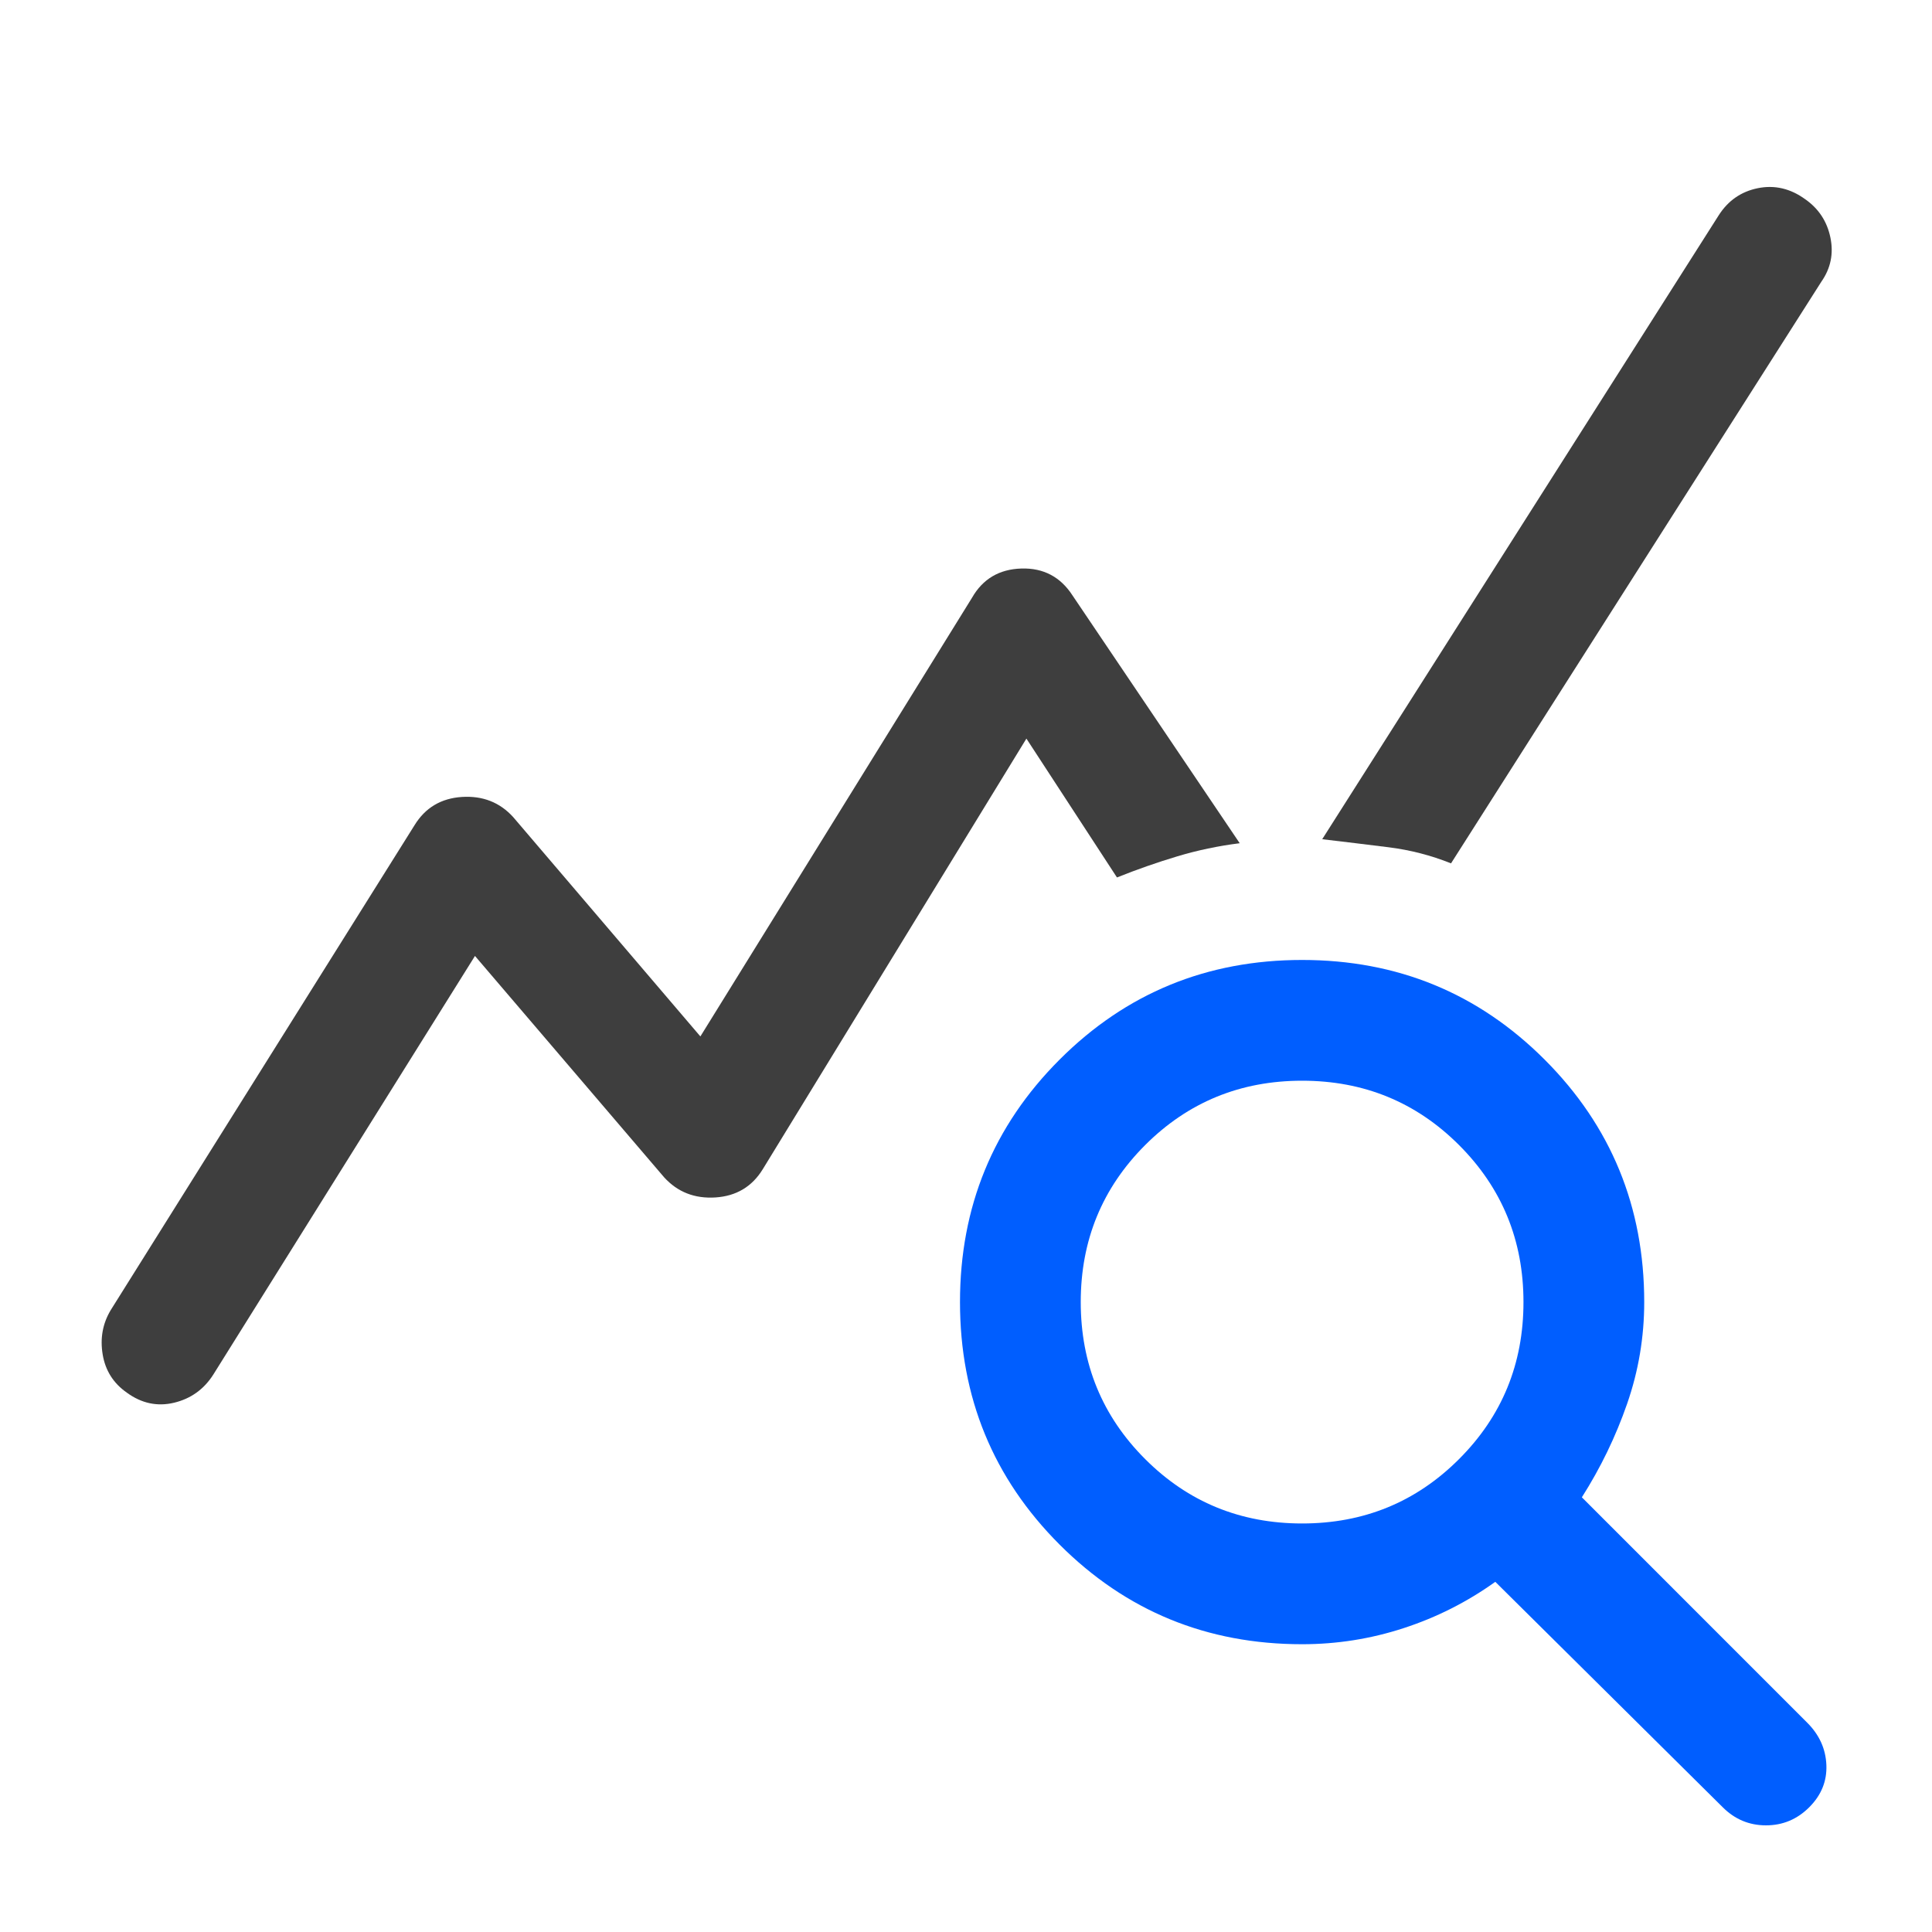 <svg width="64" height="64" viewBox="0 0 64 64" fill="none" xmlns="http://www.w3.org/2000/svg">
<path fill-rule="evenodd" clip-rule="evenodd" d="M49.534 52.4L57.067 59.867C57.467 60.267 57.945 60.467 58.501 60.467C59.056 60.467 59.534 60.267 59.934 59.867C60.334 59.467 60.523 59 60.501 58.467C60.479 57.933 60.267 57.467 59.867 57.067L52.401 49.6C53.023 48.622 53.523 47.589 53.901 46.5C54.279 45.411 54.467 44.289 54.467 43.133C54.467 39.978 53.367 37.3 51.167 35.1C48.967 32.9 46.29 31.8 43.134 31.8C39.979 31.8 37.301 32.9 35.101 35.1C32.901 37.3 31.801 39.978 31.801 43.133C31.801 46.289 32.901 48.967 35.101 51.167C37.301 53.367 39.979 54.467 43.134 54.467C44.29 54.467 45.412 54.289 46.501 53.933C47.59 53.578 48.601 53.067 49.534 52.4ZM48.334 48.333C46.912 49.756 45.179 50.467 43.134 50.467C41.09 50.467 39.356 49.756 37.934 48.333C36.512 46.911 35.801 45.178 35.801 43.133C35.801 41.089 36.512 39.356 37.934 37.933C39.356 36.511 41.09 35.8 43.134 35.8C45.179 35.8 46.912 36.511 48.334 37.933C49.756 39.356 50.467 41.089 50.467 43.133C50.467 45.178 49.756 46.911 48.334 48.333Z" fill="#005EFF"/>
<path d="M3.401 44.867C3.489 45.4 3.756 45.822 4.201 46.133C4.689 46.489 5.212 46.6 5.767 46.467C6.323 46.333 6.756 46.022 7.067 45.533L15.734 31.667L22 39C22.445 39.489 23.012 39.711 23.701 39.667C24.389 39.622 24.912 39.311 25.267 38.733L34.001 24.467L37.001 29.067C37.667 28.8 38.334 28.567 39.001 28.367C39.667 28.167 40.356 28.022 41.067 27.933L35.534 19.733C35.134 19.111 34.567 18.811 33.834 18.833C33.1 18.856 32.556 19.178 32.2 19.8L23.201 34.333L17 27.067C16.556 26.578 15.989 26.356 15.3 26.4C14.612 26.445 14.089 26.756 13.734 27.333L3.667 43.4C3.401 43.844 3.312 44.333 3.401 44.867Z" fill="#3E3E3E"/>
<path d="M46.001 28.067C46.712 28.156 47.401 28.333 48.067 28.6L60.334 9.333C60.645 8.889 60.745 8.4 60.634 7.867C60.523 7.333 60.245 6.911 59.8 6.6C59.312 6.245 58.789 6.122 58.234 6.233C57.678 6.345 57.245 6.645 56.934 7.133L43.8 27.8C44.556 27.889 45.289 27.978 46.001 28.067Z" fill="#3E3E3E"/>
</svg>

